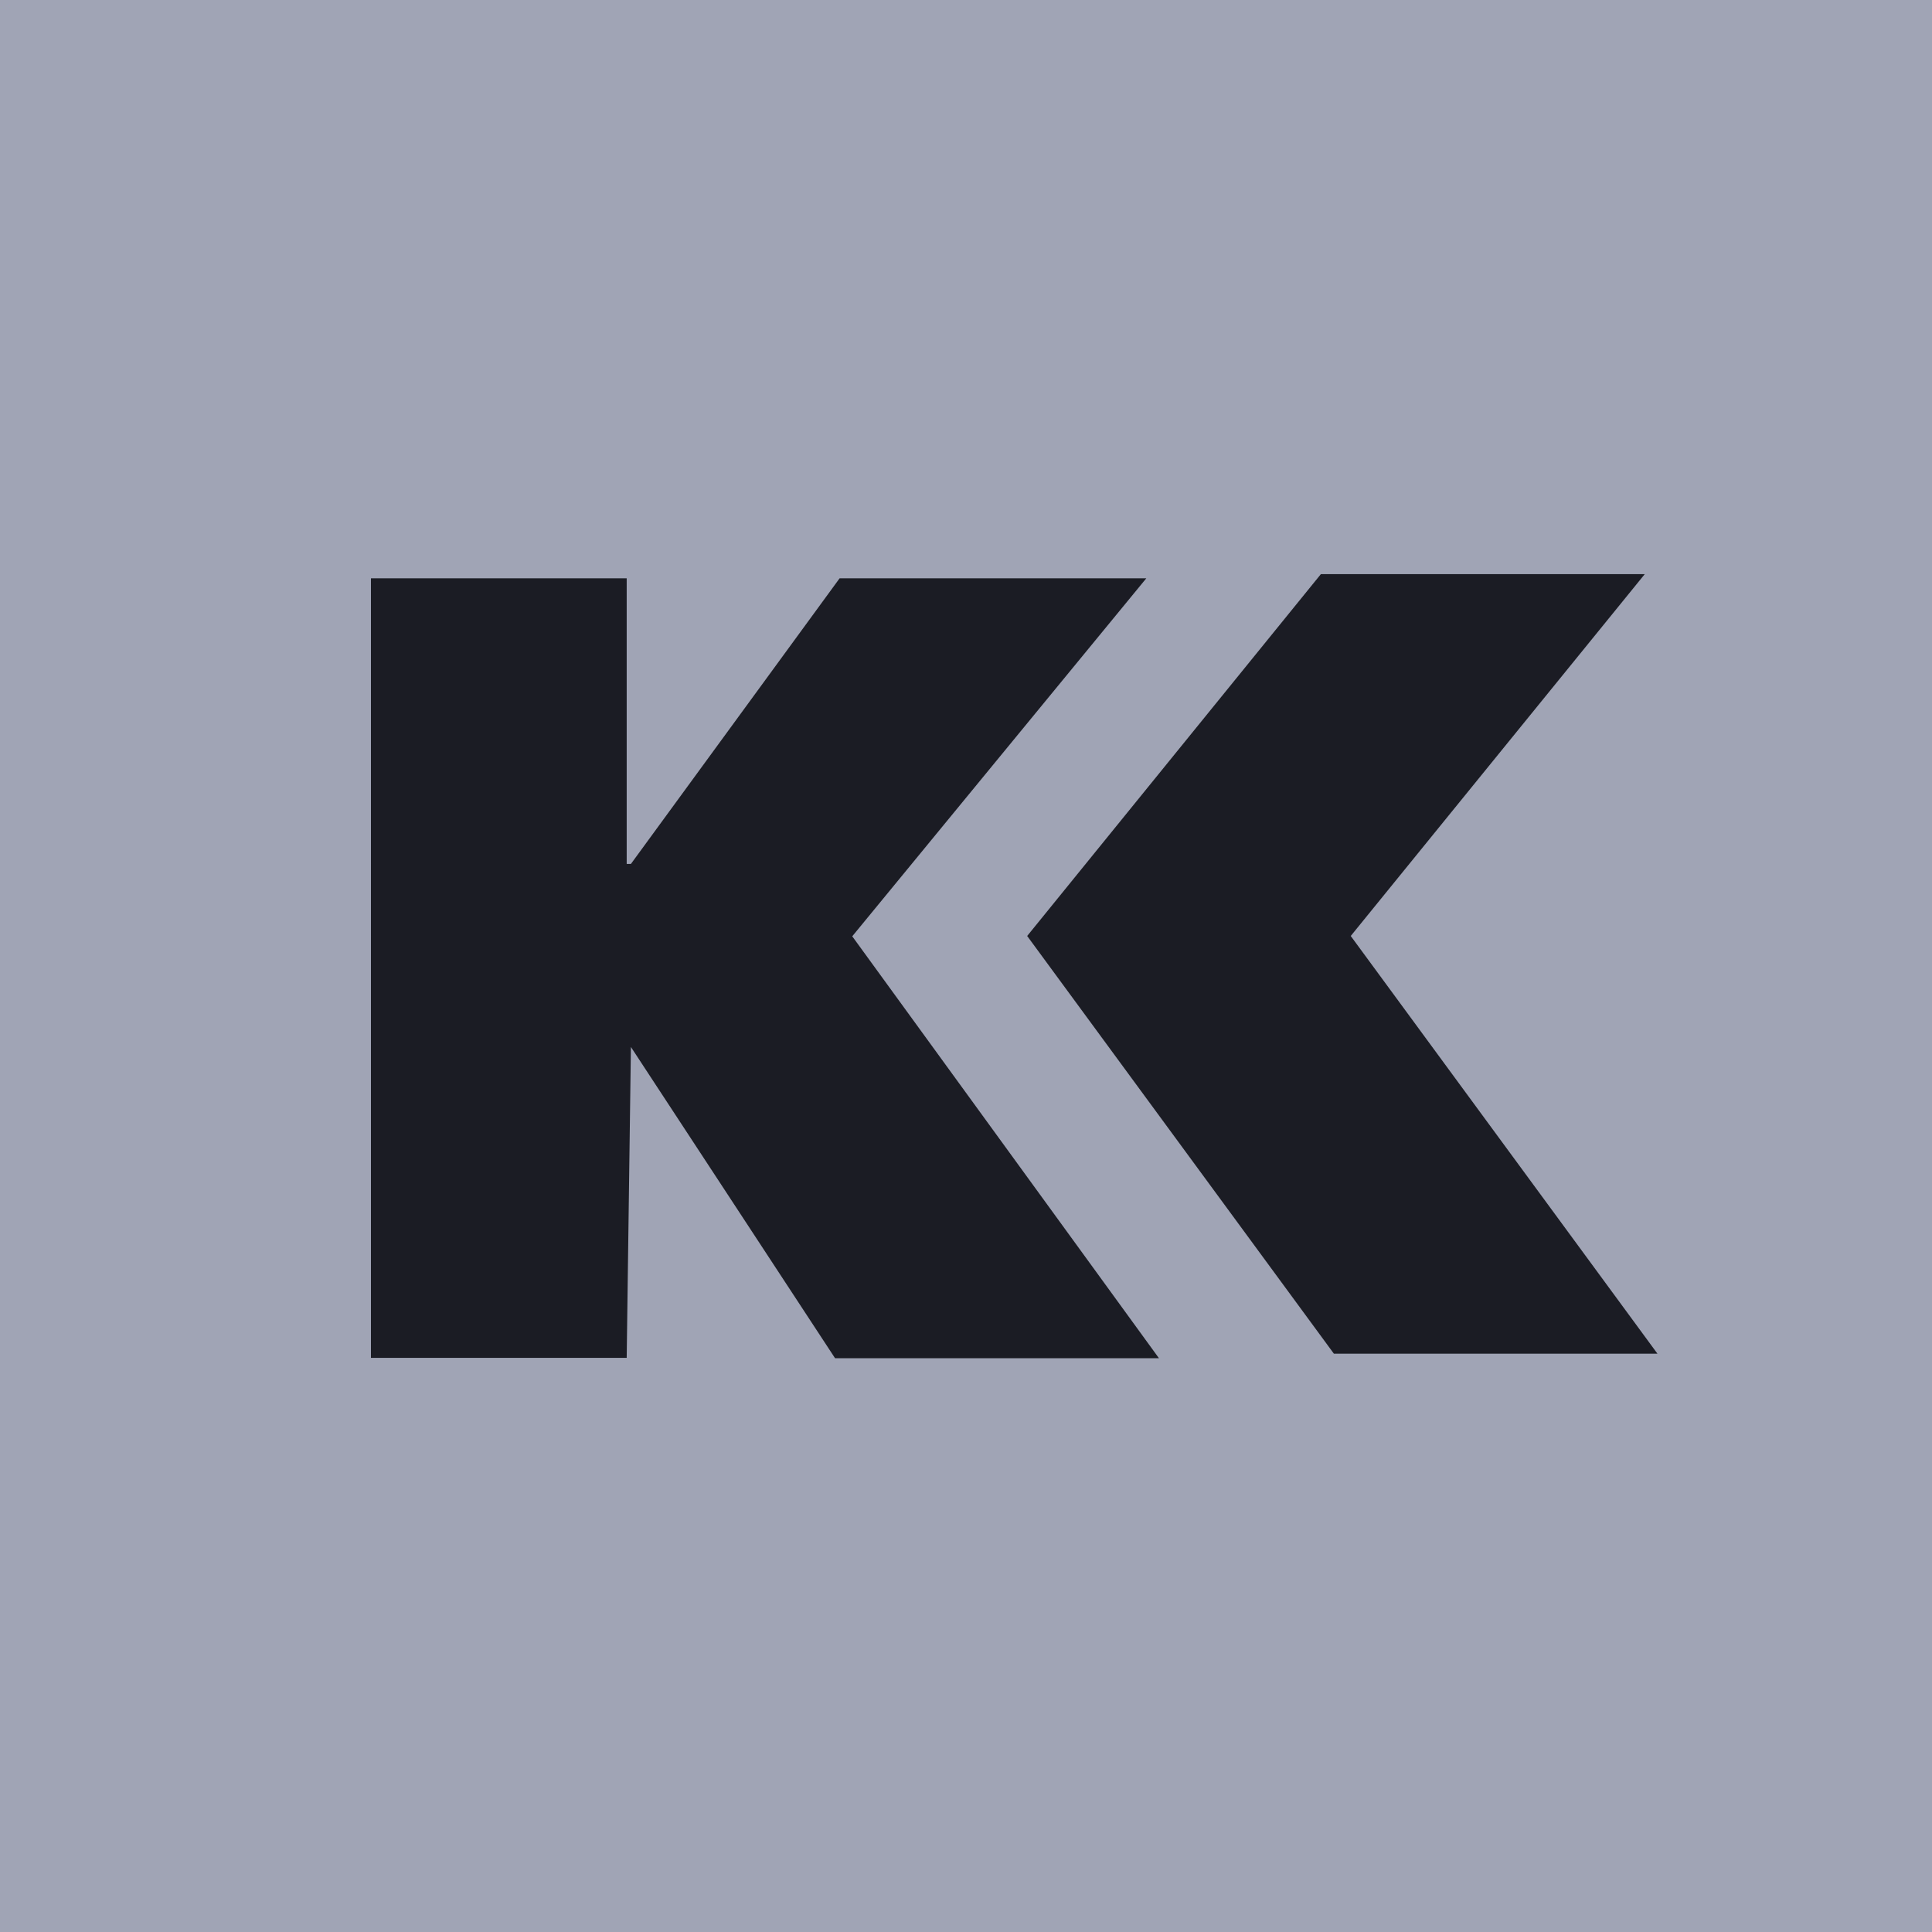 <?xml version="1.0" encoding="UTF-8"?> <svg xmlns="http://www.w3.org/2000/svg" xmlns:xlink="http://www.w3.org/1999/xlink" version="1.1" id="Layer_1" x="0px" y="0px" viewBox="0 0 595.3 595.3" style="enable-background:new 0 0 595.3 595.3;" xml:space="preserve"> <style type="text/css"> .st0{fill:#A0A4B5;} .st1{fill:#5B5F72;} .st2{fill:#1B1C24;} .st3{fill:none;stroke:#1B1C24;stroke-width:7;stroke-linecap:round;stroke-miterlimit:10;} .st4{fill:#FFFFFF;} </style> <g> <rect y="0" class="st0" width="595.3" height="595.3"></rect> </g> <g> <path class="st2" d="M194.4,322.6L194.4,322.6l-1.3,95.8h-78.8V178.2h78.8v88h1.3l64.3-88h94.5l-90.6,110.3l94.5,130h-99.8 L194.4,322.6z"></path> <polygon class="st2" points="416.2,288.4 506.8,176.9 407,176.9 316.5,288.4 411,417.1 510.7,417.1 "></polygon> </g> </svg> 